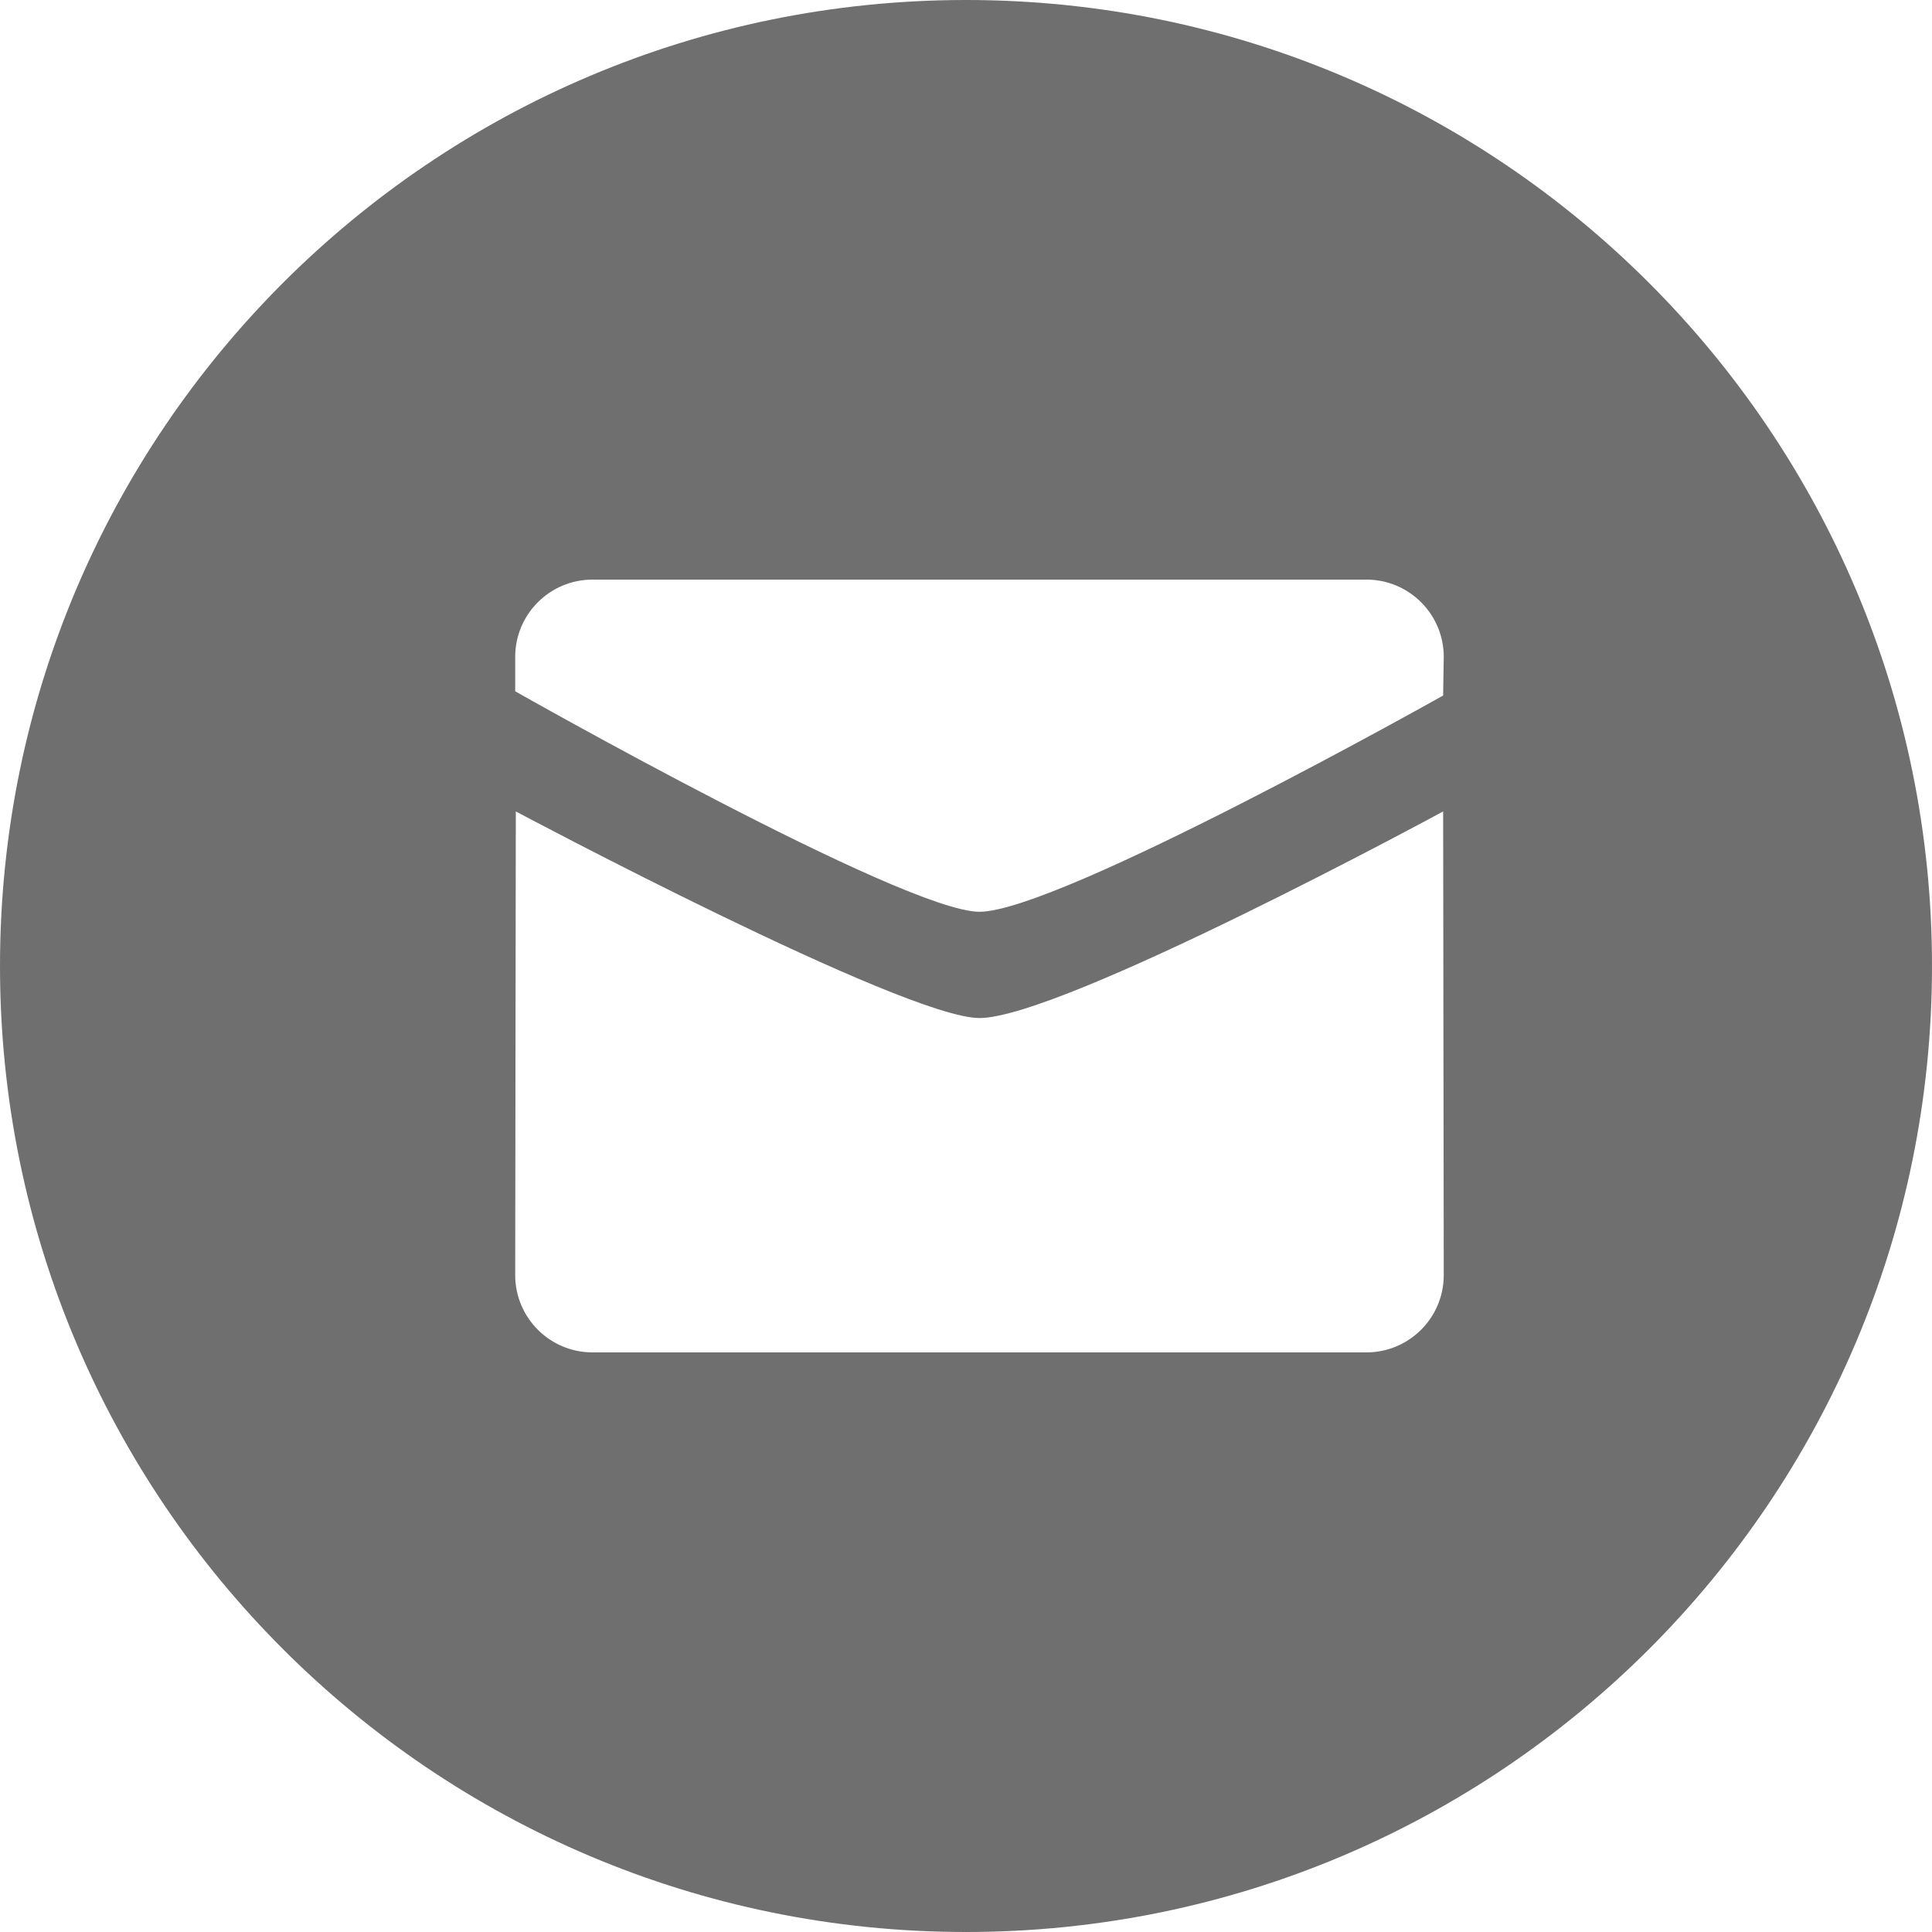 <?xml version="1.0" encoding="UTF-8"?>
<svg width="60px" height="60px" viewBox="0 0 60 60" version="1.1" xmlns="http://www.w3.org/2000/svg" xmlns:xlink="http://www.w3.org/1999/xlink">
    <!-- Generator: Sketch 52.2 (67145) - http://www.bohemiancoding.com/sketch -->
    <title>Mail</title>
    <desc>Created with Sketch.</desc>
    <g id="Page-1" stroke="none" stroke-width="1" fill="none" fill-rule="evenodd">
        <g id="Social_icons_black" transform="translate(-999, -604)" fill="#6F6F6F">
            <g id="Mail" transform="translate(999, 604)">
                <path d="M30,60 C13.431,60 0,46.569 0,30 C0,13.431 13.431,0 30,0 C46.569,0 60,13.431 60,30 C60,46.569 46.569,60 30,60 Z M30.418,28.316 C32.874,28.316 44.818,21.6 44.818,21.6 L44.837,20.4 C44.837,19.075 43.762,18 42.434,18 L18.402,18 C17.075,18 16,19.075 16,20.4 L16,21.469 C16,21.469 28.074,28.316 30.418,28.316 Z M30.418,31.616 C28.074,31.616 16.018,25.2 16.019,25.2 L16,39.6 C16,40.925 17.076,42 18.402,42 L42.434,42 C43.762,42 44.837,40.925 44.837,39.6 L44.818,25.2 C44.818,25.2 32.987,31.616 30.418,31.616 Z" id="Combined-Shape"></path>
            </g>
        </g>
    </g>
</svg>
